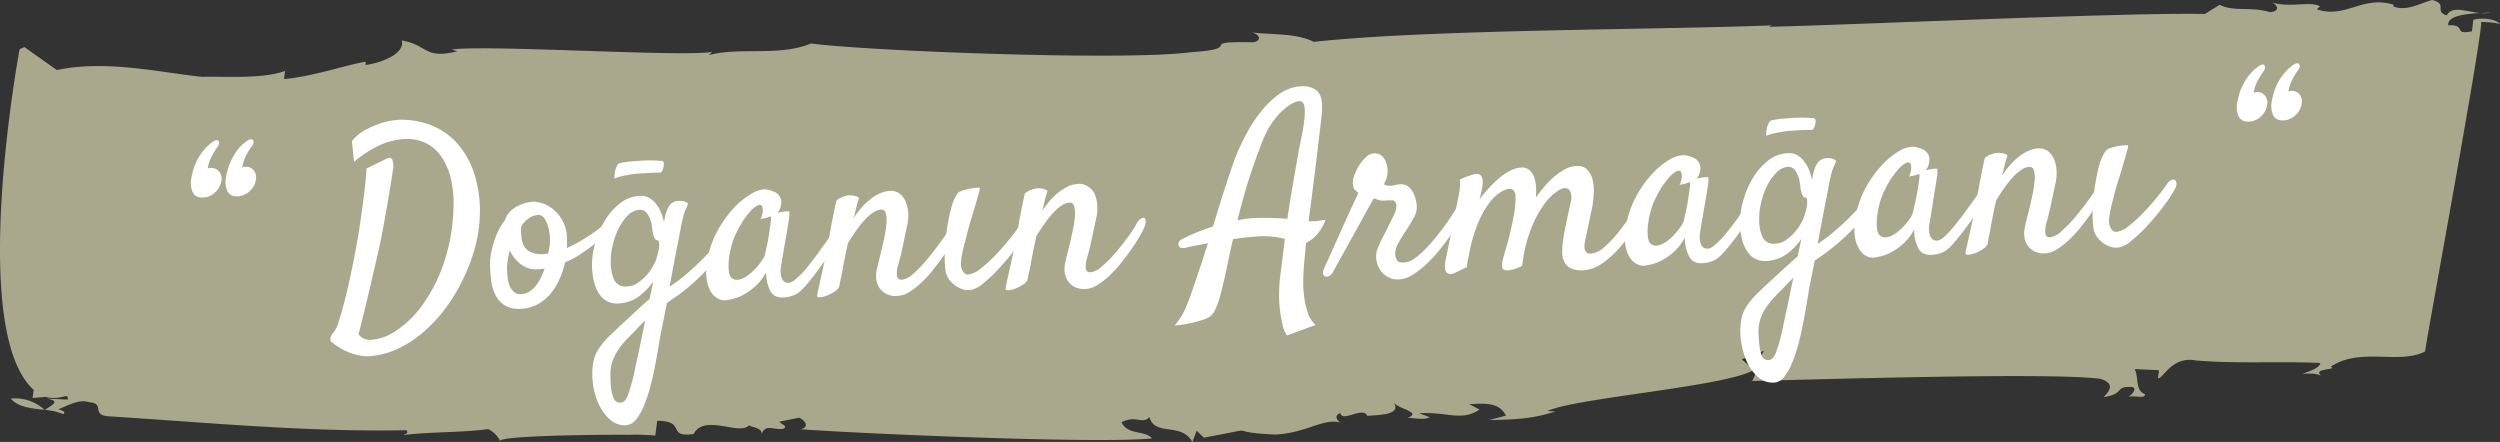 <svg xmlns="http://www.w3.org/2000/svg" viewBox="0 0 584.84 103.38"><rect x="0" y="0" width="584.84" height="103.38" fill="#333333" stroke="none"/><defs><style>.cls-1{fill:#aaa88c;}.cls-2{fill:#fff;}</style></defs><title>parallax-text</title><g id="Layer_2" data-name="Layer 2"><g id="Layer_1-2" data-name="Layer 1"><path class="cls-1" d="M2.52,93.25c1.81,2.08,4.92,2.28,7.87,2.62A10,10,0,0,0,2.52,93.25Z"/><path class="cls-1" d="M10.45,95.92l0,0-.1,0Z"/><path class="cls-1" d="M582.65,2.93l-2.43.13A7.55,7.55,0,0,0,582.65,2.93Z"/><path class="cls-1" d="M153.3,101.89l.45-3.44c7,0,2,3.94,8.51,3.09,2.53-4.87,10.75.5,13-2.08-.05.38,3.12.53,2.92,2.06,1-2.64,3.26-.61,5.26-1.29.72-.73-.53-.79-1.07-1.59l4.58-.93c1.79.85,2.23,2.41.29,2.69,12,.95,69.38,3.48,82.26,2.16-1.66-2-5.63-.65-7.14-3.78,3.41-1.76,5,.62,6.52-1.23,1.31,4.67,7.49,1.12,10.06,5.85l1-2.64,1.69,1.62c15-2.75,3.42-1.34,16.7-.72,7.69-.41,11.34-4.08,15.61-2.72-.64,0-2.33-1.65-.34-2.32.34,2.32,5.3-1.67,6.27.68,1.95-.29,8.27,0,6.13-3.17,1.07,1.58,6.71,2.23,3.35,3.61,1.9.09,3.74.56,5.11-.14L332,96.69c6.42-.46,9.92,2,14.1-.88l-2.37-1.26c3.84-.2,7-.44,8.56,2.7l-3.94,1c6.37-.08,10.21-.29,15.51-2l-1.89-.09c6.76-3.14,42.13-5.73,48.36-9.66l-2.87-2.44L412.78,82c-.63,0-2.59,7.92-3.12,7.12,11.48-.23,71.2-2.12,81.8-.47,4.28,1.35.77,3.87.72,4.26,5.21-.91,2.25-2.59,6.67-2.38,1.21.44-.25,1.91-.93,2.26,1.94-.29,3.74.56,3.89-.58-2.43-.88-1.4-3.91-2.43-5.87l5.69.26-.25,1.91c1.27.06,3.22-5.22,8.81-4.2,9.44.83,19.68.16,29.17.6-.15,1.14-2.14,1.82-4.14,2.49,1.27.06,3.21-.23,4.38.59-2.29-2,4-1.35,2.19-2.2,6.95-4.67,15.94-.41,22.08-3.57.54-4.2,13.14-72.11,13.14-77.1,1.91.09,3.8.18,4.38.59-.49-1.17-4.23-1.73-6.22-1.06l-.34,2.67c-4.58.94-1.07-1.59-5.54-1.41-.24-2.19,3.87-2.66,7.5-2.87-3.26-.25-6.51-1.85-7.84.55C569.32,2.7,572.73.94,569,0c-2.63.64-6.08,2.79-9.1,1.49l.05-.39C552.64-1.15,548.75,4.43,542,2.19l.72-.73c-2.37-1.27-7,.44-11.32-.91,1.22.44,2.28,2-.29,2.29-4.92-1.38-8.28,0-11.87-1.71l-3.45,2.14c-17.13-.42-84.77,2.63-102,3l.67-.34c-26.21,1.07-80,.9-107.11,3.86-4.19-2.11-10-1.61-14.34-2.2,2.43.88,1.6,2.38-.3,2.29-13.32-.24-.9,1.46-14.37,2.36-15.51,2-74.86-.27-88.63-2.07-7.39,3.11-16.63.76-23.87,2.72l.73-.73c-7.78,1.17-51.83-1.71-60.87-.6L107,12c-7.89,1.93-6.81-1.47-13-2.53.82,3.49-5.94,5.47-8.52,5.73l.1-.76C81.66,15,72.85,18,66.44,18.49l.25-1.91c-5.35,2.05-15.42,1.2-19.26,1.4-8.8-.79-22.37-4.12-34.13-1.59L5.69,11l-1.11.54S-7.66,77.2,7.88,91.2l-.25,1.9,3.07-.25c3.69.94,5.39-1.27,5.14.63l-5-.23c3.7.55,1.12,1.56-.3,2.64a13.91,13.91,0,0,1,4.28,1c.73-.73-.54-.79-1.11-1.2,2-.67,4.77-2.46,7.19-1.58,3.79.18.24,3.08,4.67,3.29,23.34,1.47,45.95,3.68,69.53,3.25.54.79-.1.76-.78,1.12,7.11-.82,13.42-.53,19.89-1.38a6.2,6.2,0,0,1,2.82,2.82c-.53-.79,8.4-1.22,17.54-1.4,4.57-.09,9.19-.12,12.71-.1A53.37,53.37,0,0,1,153.3,101.89Z"/><path class="cls-2" d="M49.71,39.3a2.37,2.37,0,0,1,1.55.82,2.61,2.61,0,0,1,.55,2.09,4.6,4.6,0,0,1-1.65,2.93A4,4,0,0,1,47,46.19a2.19,2.19,0,0,1-2-1.39,5.57,5.57,0,0,1-.28-2.92q.14-.83.45-2a12.72,12.72,0,0,1,.91-2.32,13.13,13.13,0,0,1,1.52-2.34,10.93,10.93,0,0,1,2.23-2.07,1.69,1.69,0,0,1,.89-.36.49.49,0,0,1,.45.28,1,1,0,0,1,.05.64,1.54,1.54,0,0,1-.41.75,20.6,20.6,0,0,0-1.27,2.1,8.71,8.71,0,0,0-.95,2.84A2.94,2.94,0,0,1,49.71,39.3Zm8-.29a2.34,2.34,0,0,1,1.64.82,2.68,2.68,0,0,1,.52,2.09,3.91,3.91,0,0,1-.52,1.63,5,5,0,0,1-1.09,1.3,4.74,4.74,0,0,1-1.49.85,3.77,3.77,0,0,1-1.66.21,2.19,2.19,0,0,1-2-1.39,5.58,5.58,0,0,1-.28-2.92q.15-.82.46-1.95a12.62,12.62,0,0,1,.91-2.32A13.14,13.14,0,0,1,55.61,35a11,11,0,0,1,2.24-2.07,1.69,1.69,0,0,1,.89-.36.56.56,0,0,1,.48.28.8.8,0,0,1,.05.64,2.12,2.12,0,0,1-.38.75,13.72,13.72,0,0,0-1.3,2.1,9.12,9.12,0,0,0-.92,2.84A2.4,2.4,0,0,1,57.66,39Z"/><path class="cls-2" d="M77.86,80.23a1.05,1.05,0,0,1-.58-.74,1.44,1.44,0,0,1,.17-.83,3.66,3.66,0,0,1,.67-1,6,6,0,0,0,1-2.12q.58-1.69,1.22-4.08t1.27-5.23q.63-2.83,1.17-5.55t.93-5q.38-2.3.57-3.65.23-1.65.51-3.59.23-1.7.5-4t.46-5l4.6-2.28q1-.5,1.41.15a4.53,4.53,0,0,1,.1,2.78q-.14,1.06-.52,3.44t-.89,5.24q-.51,2.86-1.07,5.84t-1.12,5.28l-1.16,5Q86,69.8,83.88,78.19A3.22,3.22,0,0,0,87,79.48,11.8,11.8,0,0,0,92.6,77.4a23.3,23.3,0,0,0,6.08-5.85,37.1,37.1,0,0,0,5-9.58,43.74,43.74,0,0,0,2.4-13.29,24.78,24.78,0,0,0-.68-7.17,15.1,15.1,0,0,0-2.33-5.12,9.34,9.34,0,0,0-3.62-3,10,10,0,0,0-4.63-.88q-5.91.22-12,5.36L82.32,33a10.69,10.69,0,0,1,3.38-2.73,24.15,24.15,0,0,1,3.6-1.51,17.72,17.72,0,0,1,4-.73,18.75,18.75,0,0,1,7.27,1.16,16,16,0,0,1,6.18,4.13,19.8,19.8,0,0,1,4.16,7.19,28.66,28.66,0,0,1,1.32,10.28,30.8,30.8,0,0,1-1.11,7.1,42.77,42.77,0,0,1-2.72,7.27A42.14,42.14,0,0,1,104.31,72,34.36,34.36,0,0,1,99,77.72a25.8,25.8,0,0,1-6.23,4,18.53,18.53,0,0,1-7,1.64A11.52,11.52,0,0,1,83.41,83a13.29,13.29,0,0,1-2.55-.9A14.85,14.85,0,0,1,77.86,80.23Z"/><path class="cls-2" d="M132.19,61.35a20.36,20.36,0,0,1-1.42,4.21A13.66,13.66,0,0,1,128.53,69a10.36,10.36,0,0,1-3,2.31,9,9,0,0,1-3.74.93,6.19,6.19,0,0,1-3.81-.88,6.3,6.3,0,0,1-2.14-2.47,10.22,10.22,0,0,1-.94-3.3q-.21-1.81-.27-3.38a12.91,12.91,0,0,1,.17-2.47,22.21,22.21,0,0,1,.63-2.78,19.16,19.16,0,0,1,1.09-2.85,13.78,13.78,0,0,1,1.63-2.64,4.81,4.81,0,0,1,1-1.79,6.39,6.39,0,0,1,1.65-1.32,9.09,9.09,0,0,1,2-.84,9.43,9.43,0,0,1,2.15-.34.89.89,0,0,1,.32,0l.33.11a5.83,5.83,0,0,1,1.92.52,8,8,0,0,1,2.28,1.5,8.79,8.79,0,0,1,2.84,6.45q0,.47,0,1.14c0,.45,0,.83-.08,1.14a29.07,29.07,0,0,0,2.76-1.39q1.43-.81,2.78-1.71t2.48-1.82a17.91,17.91,0,0,0,1.81-1.65,2.09,2.09,0,0,1,1-.62.53.53,0,0,1,.59.21,1.11,1.11,0,0,1,.09.82,3,3,0,0,1-.6,1.19A17.81,17.81,0,0,1,142,54.55q-1.16,1.1-2.75,2.39t-3.48,2.53A18.22,18.22,0,0,1,132.19,61.35Zm-13.57,1.91a18.28,18.28,0,0,0,.19,2.07,6.2,6.2,0,0,0,.53,1.79,3.54,3.54,0,0,0,1,1.25,2.27,2.27,0,0,0,1.54.44,3.85,3.85,0,0,0,1.91-.57,6.14,6.14,0,0,0,1.53-1.34A9.58,9.58,0,0,0,126.51,65a16.19,16.19,0,0,0,.88-2.17l-.79.12c-.25,0-.53,0-.85.06a5.87,5.87,0,0,1-3.88-1.17,8.7,8.7,0,0,1-2.61-3.27q-.3,1.24-.5,2.42A11.3,11.3,0,0,0,118.62,63.26ZM122,52.83a3.5,3.5,0,0,0-.13,1.12,17.31,17.31,0,0,0,.19,2,4.75,4.75,0,0,0,.65,1.82A3.64,3.64,0,0,0,124.23,59a6,6,0,0,0,2.86.45c.19,0,.39,0,.58-.05a5.58,5.58,0,0,0,.58-.11l.27-1.39a4.75,4.75,0,0,0,.11-1.09,11.2,11.2,0,0,0-.08-2.28,10,10,0,0,0-.52-2.12,5,5,0,0,0-.88-1.55,1.49,1.49,0,0,0-1.22-.57,4.09,4.09,0,0,0-2.11.69A7.12,7.12,0,0,0,122,52.83Z"/><path class="cls-2" d="M154.54,78.2l-.6,3.54q-.36,2.12-.83,4.48T152,90.92a32.55,32.55,0,0,1-1.45,4.21,12.61,12.61,0,0,1-1.82,3.08,3.11,3.11,0,0,1-2.29,1.25,5,5,0,0,1-3.35-1,9.66,9.66,0,0,1-2.42-2.78A14.14,14.14,0,0,1,139.16,92a17.2,17.2,0,0,1-.58-3.67,15.56,15.56,0,0,1,.27-3.9,8.85,8.85,0,0,1,1.32-3,20,20,0,0,1,2.67-3.09q1.7-1.64,4.36-4.08l2.49-2.32q1.19-1.1,2.27-2,.25-1.18.47-2.21c.15-.69.27-1.31.37-1.86a14.33,14.33,0,0,1-3.53,3.59A8.7,8.7,0,0,1,144.44,71a4.73,4.73,0,0,1-4.15-2.1q-1.63-2.19-1.8-6.58a18,18,0,0,1,.63-5A21.24,21.24,0,0,1,141.27,52a15.32,15.32,0,0,1,3.59-4.29,8,8,0,0,1,4.91-1.88,3.83,3.83,0,0,1,2.25.56,5.93,5.93,0,0,1,1.64,1.55,8.31,8.31,0,0,1,1.07,2,16.19,16.19,0,0,1,.6,2,4.4,4.4,0,0,0,.15-.74,3,3,0,0,1,.15-.68,6.58,6.58,0,0,1,1.21-2.77A3,3,0,0,1,159,47a2.93,2.93,0,0,1,1.38.24q.57.27.57.5c-.18.44-.32.77-.43,1s-.22.48-.32.74a7.44,7.44,0,0,0-.31,1q-.15.59-.41,1.71-.1.41-.37,1.92t-.69,3.57q-.42,2.07-.88,4.54l-.9,4.83a30.41,30.41,0,0,0,3.31-2.41q1.7-1.41,3.23-2.87T165.89,59a18.93,18.93,0,0,0,1.73-2.14,2.8,2.8,0,0,1,1-1,1.61,1.61,0,0,1,1-.24.62.62,0,0,1,.54.51,1.82,1.82,0,0,1-.33,1.21,25.62,25.62,0,0,1-3.12,4.3q-1.85,2.09-3.81,3.89a48.84,48.84,0,0,1-3.8,3.19Q157.28,70,156,70.89q-.49,2.65-.84,4.3T154.54,78.2Zm-9.48,16q1.17,0,1.84-1.79a39.46,39.46,0,0,0,1.37-4.76q.15-.71.42-2t.65-3q.38-1.71.77-3.69t.85-4l-.93.88a12.83,12.83,0,0,0-1,1.06l-2.4,2.46a18.65,18.65,0,0,0-2,2.48,11.15,11.15,0,0,0-1.39,2.77,9.5,9.5,0,0,0-.43,3.41A27.86,27.86,0,0,0,143,91.1a8.61,8.61,0,0,0,.48,1.91,2,2,0,0,0,.68.94A1.44,1.44,0,0,0,145.06,94.19ZM146.75,67a4.45,4.45,0,0,0,2.29-.73,10.64,10.64,0,0,0,1.9-1.56,10.53,10.53,0,0,0,1.4-1.78q.55-.9.83-1.44t.5-1.42a12.77,12.77,0,0,0,.43-1.71,5.78,5.78,0,0,0,.09-1.47c0-.43-.19-.66-.46-.69a.76.76,0,0,1-.57-.45,4,4,0,0,1-.36-.92,6.17,6.17,0,0,1-.18-1c0-.35-.07-.66-.12-.93a6.67,6.67,0,0,0-1.1-2.94,2,2,0,0,0-1.61-.88A4.14,4.14,0,0,0,147,50.26a11.35,11.35,0,0,0-2.23,3.1,17.6,17.6,0,0,0-1.46,4.09,16.24,16.24,0,0,0-.43,4.2,9.36,9.36,0,0,0,.85,3.92A2.9,2.9,0,0,0,146.75,67Z"/><path class="cls-2" d="M195.89,56.65q-.78,1.2-2,3t-2.53,3.55q-1.31,1.78-2.57,3.26a13.28,13.28,0,0,1-2.12,2.1,6.09,6.09,0,0,1-1.32.63,7.14,7.14,0,0,1-1.54.35,5.35,5.35,0,0,1-1.49,0,3.49,3.49,0,0,1-1.25-.45,3.08,3.08,0,0,1-.92-1.14,10.07,10.07,0,0,1-.62-1.67,9.54,9.54,0,0,1-.3-2.62,12.19,12.19,0,0,1-3,3.71,13.84,13.84,0,0,1-3.15,2,12.64,12.64,0,0,1-3.48.89,3.48,3.48,0,0,1-1.77-.49,4.35,4.35,0,0,1-1.64-1.7,8.17,8.17,0,0,1-.93-3.07,14.06,14.06,0,0,1,.3-4.55,21.67,21.67,0,0,1,2.36-6.59,26,26,0,0,1,3.7-5.14,17.29,17.29,0,0,1,4-3.28A6.56,6.56,0,0,1,179,44.28a7.17,7.17,0,0,1,2.61.84,2.8,2.8,0,0,1,1.14,1.69,4.2,4.2,0,0,1-.85,3,13.1,13.1,0,0,1,1.37-.29c.37-.05.65-.08.85-.09a1.22,1.22,0,0,1,.47,0,1.35,1.35,0,0,1,.08.49,9.46,9.46,0,0,1-.12,1.38q-.14,1-.43,2.71t-.77,4.42c-.06.35-.12.68-.17,1l-.14.88-.17,1-.24,1.47a7.16,7.16,0,0,0,0,1.14,4.22,4.22,0,0,0,.25,1.13,1.84,1.84,0,0,0,.59.83,1.63,1.63,0,0,0,1.09.28,2.78,2.78,0,0,0,1.49-.79A17.06,17.06,0,0,0,188,63.53q1-1.18,2.1-2.6t2-2.74l1.7-2.35q.75-1,1.09-1.5a1.72,1.72,0,0,1,.91-.65.63.63,0,0,1,.71.24,1.4,1.4,0,0,1,.13,1A4.38,4.38,0,0,1,195.89,56.65Zm-17,3.21q.25-1.18.6-2.77T180,54q.24-1.47.35-2.44c.07-.65,0-.95-.12-.9a5.28,5.28,0,0,0-.64.2,3.09,3.09,0,0,1-.75.2,7.85,7.85,0,0,0-.93.21,5.41,5.41,0,0,0,.5-1.57,3.38,3.38,0,0,0,0-1,1.41,1.41,0,0,0-.26-.63q-.66-.5-2.22.93a19.9,19.9,0,0,0-3.53,5.2,15.6,15.6,0,0,0-1.28,3.3,20.6,20.6,0,0,0-.61,3.27,11.41,11.41,0,0,0,0,2.66,2.59,2.59,0,0,0,.52,1.47,1.91,1.91,0,0,0,1.48.56,3.94,3.94,0,0,0,1.65-.53,9.68,9.68,0,0,0,1.65-1.2,13.67,13.67,0,0,0,1.47-1.52,14.15,14.15,0,0,0,1.06-1.44A3.16,3.16,0,0,0,178.86,59.86Z"/><path class="cls-2" d="M209.82,69.24a5,5,0,0,1-2.33-.41,4.27,4.27,0,0,1-1.6-1.26,4.43,4.43,0,0,1-.83-1.87,5.87,5.87,0,0,1,0-2.31q.15-.82.5-2.21t.74-3q.38-1.62.7-3.25a21,21,0,0,0,.39-2.94,6.23,6.23,0,0,0-.2-2.16,1,1,0,0,0-1-.81,3.67,3.67,0,0,0-1.91.69,10.68,10.68,0,0,0-2,1.74,24.07,24.07,0,0,0-2,2.5q-1,1.41-1.91,2.91-.45,2-.75,3.51t-.51,2.71q-.22,1.21-.42,2.12t-.34,1.74a2.26,2.26,0,0,1-1,1.18,9.2,9.2,0,0,1-1.84,1,5.31,5.31,0,0,1-1.71.42c-.49,0-.7-.15-.63-.5s.14-.77.32-1.59l.65-2.92q.38-1.68.77-3.57t.74-3.6q.24-1.35.53-3,.24-1.41.61-3.3t.87-4.13a3.73,3.73,0,0,1,.83-.59,5,5,0,0,1,.89-.35,4.15,4.15,0,0,1,1-.27,7.74,7.74,0,0,1,.94,0,4.9,4.9,0,0,1,.86.17,2.39,2.39,0,0,1,.8.41c-.11.28-.23.66-.37,1.15s-.28,1-.41,1.57-.3,1.28-.51,2a26.56,26.56,0,0,1,1.65-2.2,15.31,15.31,0,0,1,2-2,11.3,11.3,0,0,1,2.37-1.52,6.56,6.56,0,0,1,2.61-.65,3.28,3.28,0,0,1,2,.57,4.29,4.29,0,0,1,1.44,1.73,7.86,7.86,0,0,1,.69,2.7,10.58,10.58,0,0,1-.31,3.46l-.55,2.6q-.25,1.24-.62,2.92t-.95,3.69a6.34,6.34,0,0,0-.18,2.23q.12.93,1.18.89a4.74,4.74,0,0,0,2.61-1.39,27.8,27.8,0,0,0,3.13-3.22q1.57-1.87,3-3.83T222,53.75a3,3,0,0,1,1-1,.72.72,0,0,1,.73-.09c.18.11.28.37.29.78a3.68,3.68,0,0,1-.41,1.57q-.38.84-1.18,2.21t-1.91,2.94q-1.11,1.56-2.4,3.16a27.49,27.49,0,0,1-2.7,2.91,17.2,17.2,0,0,1-2.82,2.15A5.66,5.66,0,0,1,209.82,69.24Z"/><path class="cls-2" d="M224,45.24a2.23,2.23,0,0,1,1.09-.62,15.71,15.71,0,0,1,1.68-.45,13.27,13.27,0,0,1,1.6-.23,3,3,0,0,1,.85,0,4.51,4.51,0,0,1-.25,1.24q-.31,1.18-.78,2.78t-1,3.29q-.52,1.69-.78,2.75t-.61,2.39q-.36,1.33-.64,2.6a16.43,16.43,0,0,0-.35,2.38,3.13,3.13,0,0,0,.24,1.69,2.3,2.3,0,0,0,.68.94,1.24,1.24,0,0,0,.77.23,5.52,5.52,0,0,0,2.91-1.4,33,33,0,0,0,3.51-3.2q1.78-1.85,3.29-3.75a37.13,37.13,0,0,0,2.23-3,2.26,2.26,0,0,1,.94-.8.85.85,0,0,1,.82,0,1,1,0,0,1,.38.75,2.27,2.27,0,0,1-.33,1.24,31.1,31.1,0,0,1-2.6,4,57.86,57.86,0,0,1-3.7,4.47,35.54,35.54,0,0,1-3.87,3.69A6.47,6.47,0,0,1,227,67.85a4.58,4.58,0,0,1-2-.25,6.18,6.18,0,0,1-1.79-1,6,6,0,0,1-1.37-1.53,4.23,4.23,0,0,1-.66-1.88,22.56,22.56,0,0,1-.15-4,49.68,49.68,0,0,1,.45-5.23,42.68,42.68,0,0,1,1-5.1A10.87,10.87,0,0,1,224,45.24Z"/><path class="cls-2" d="M253.9,67.61a5,5,0,0,1-2.33-.41,4.27,4.27,0,0,1-1.6-1.26,4.44,4.44,0,0,1-.83-1.87,5.87,5.87,0,0,1,0-2.31q.15-.83.5-2.21t.74-3q.38-1.62.7-3.25a21.15,21.15,0,0,0,.39-2.94,6.22,6.22,0,0,0-.2-2.16,1,1,0,0,0-1-.81,3.68,3.68,0,0,0-1.91.69,10.7,10.7,0,0,0-2,1.74,24.07,24.07,0,0,0-2,2.5q-1,1.41-1.91,2.91-.45,2-.75,3.51t-.51,2.71q-.22,1.21-.42,2.12t-.35,1.74a2.27,2.27,0,0,1-1,1.18,9.37,9.37,0,0,1-1.84,1,5.29,5.29,0,0,1-1.71.41c-.49,0-.7-.15-.63-.5s.14-.77.32-1.59l.65-2.92c.25-1.12.51-2.31.78-3.57s.51-2.46.74-3.6q.24-1.35.53-3,.24-1.41.61-3.3t.87-4.13a3.8,3.8,0,0,1,.83-.59,5.08,5.08,0,0,1,.89-.36,4.25,4.25,0,0,1,1-.27,7.71,7.71,0,0,1,.94,0,5.19,5.19,0,0,1,.86.17,2.44,2.44,0,0,1,.81.41c-.11.28-.23.66-.37,1.16s-.28,1-.41,1.57-.3,1.28-.51,2a26.57,26.57,0,0,1,1.64-2.2,15.37,15.37,0,0,1,2-2,11.36,11.36,0,0,1,2.37-1.52,6.57,6.57,0,0,1,2.61-.65,3.28,3.28,0,0,1,2,.57A4.27,4.27,0,0,1,256,45.2a7.88,7.88,0,0,1,.68,2.7,10.6,10.6,0,0,1-.31,3.47L255.8,54q-.25,1.24-.62,2.92t-.95,3.69A6.36,6.36,0,0,0,254,62.8q.12.93,1.17.89a4.74,4.74,0,0,0,2.61-1.38A27.84,27.84,0,0,0,261,59.09q1.57-1.87,3-3.83T266,52.11a3,3,0,0,1,1-1,.72.72,0,0,1,.73-.09q.27.17.29.78a3.68,3.68,0,0,1-.41,1.57q-.38.83-1.18,2.21t-1.91,2.94q-1.11,1.57-2.4,3.16a27.46,27.46,0,0,1-2.7,2.91,17.22,17.22,0,0,1-2.82,2.15A5.66,5.66,0,0,1,253.9,67.61Z"/><path class="cls-2" d="M304.6,20.18a4.94,4.94,0,0,1,3.4,1q1.36,1.09,1.29,4.08,0,1-.33,3.73t-.76,6.44q-.45,3.71-1,8t-1.07,8.32l1.23,0q.58,0,1.28-.11t1.46-.23a12.11,12.11,0,0,1-.59,1.34,10.16,10.16,0,0,1-.66,1.11,10.33,10.33,0,0,1-.78,1A6.17,6.17,0,0,1,306.86,56a8.26,8.26,0,0,1-1.32.84q-.3,2.88-.48,5.14t-.18,3.72a23.9,23.9,0,0,0,.27,4.15,18.58,18.58,0,0,0,.83,3.42,6,6,0,0,0,1.8,2.74l-6.7,2.47A6.81,6.81,0,0,1,300,75.82a27.86,27.86,0,0,1-.56-3.29,26.64,26.64,0,0,1-.21-4q0-2.05.44-5.37t.9-7.27a21.58,21.58,0,0,0-2.57-.49,18.37,18.37,0,0,0-3.08-.12q-1.52.06-3.18.24t-3.29.41q-.61,2.6-1.2,5.49-.65,3.13-1.18,5.34t-1,3.7a13.4,13.4,0,0,1-1,2.38,4.07,4.07,0,0,1-1.15,1.33,9.88,9.88,0,0,1-1.73.71q-1,.33-2.49.68a35.37,35.37,0,0,1-3.9.61q.84-1.09,1.45-2A15.11,15.11,0,0,0,277.37,72q.6-1.31,1.31-3.36t1.82-5.37q.48-1.36,1-3t1.08-3.35q-2.09.37-3.55.66a13.08,13.08,0,0,0-1.74.42,2.43,2.43,0,0,1-.76,0,.83.83,0,0,1-.85-.73,1.29,1.29,0,0,1,.51-1.13,12.34,12.34,0,0,1,1.46-.76q.46-.25,2.1-.93t4-1.47q.79-2.49,1.54-4.95t1.49-4.71q.74-2.25,1.42-4.24t1.28-3.41a51.2,51.2,0,0,1,2.37-4.86,32.3,32.3,0,0,1,3.39-5,20.4,20.4,0,0,1,4.3-4A9.48,9.48,0,0,1,304.6,20.18Zm-.19,12.18q.54-2.65.72-4.36a14.56,14.56,0,0,0,.08-2.67,2.38,2.38,0,0,0-.43-1.33,1,1,0,0,0-.8-.35,4.24,4.24,0,0,0-1.85.65,12.27,12.27,0,0,0-2.28,1.75,17.43,17.43,0,0,0-2.33,2.78,20,20,0,0,0-2,3.73q-1.23,3.09-2.77,7.57t-3.26,11.39q1.16-.22,2.3-.38A22.24,22.24,0,0,1,294,51q2-.07,3.81,0t3.34.2q.42-2.83.88-5.56t.89-5.22l.8-4.54Q304.11,33.78,304.41,32.36Z"/><path class="cls-2" d="M311.78,63.7a2,2,0,0,1-.87.88,1.16,1.16,0,0,1-.87.09.82.82,0,0,1-.52-.6,1.75,1.75,0,0,1,.19-1.18l.73-1.61q.57-1.25,1.35-3l1.7-3.81,1.76-3.9q.84-1.84,1.54-3.31l1-2.12c-.44-.37-.75-.65-.91-.82a2.33,2.33,0,0,1-.39-1.13,4.11,4.11,0,0,1,.28-2,12,12,0,0,1,1.14-2.41,9.73,9.73,0,0,1,1.62-2,2.8,2.8,0,0,1,1.78-.89,2.53,2.53,0,0,1,2.35,1,5,5,0,0,1,.87,2.13,5.69,5.69,0,0,1,0,1.93,5.6,5.6,0,0,1-.8,2.14,4.08,4.08,0,0,0,.48.25,2.21,2.21,0,0,0,.94.11,5.11,5.11,0,0,0,1.31-.17,4.47,4.47,0,0,1,1.2-.16,2.61,2.61,0,0,1,1.65.44,4,4,0,0,1,1.1,1.19,6.27,6.27,0,0,1,.67,1.55,10.41,10.41,0,0,1,.32,1.54,4.8,4.8,0,0,1-.65,3.07q-.88,1.61-2.15,3.53A30.66,30.66,0,0,0,327,57.11a4.53,4.53,0,0,0-.6,2.66A3.2,3.2,0,0,0,326.9,61c.21.31.76.44,1.65.41a4.29,4.29,0,0,0,2.17-.81,16.51,16.51,0,0,0,2.39-2A33.6,33.6,0,0,0,335.49,56q1.18-1.42,2.18-2.77t1.7-2.43c.46-.72.8-1.24,1-1.56a1.52,1.52,0,0,1,.74-.67,1,1,0,0,1,.82,0,.89.89,0,0,1,.46.69,2.24,2.24,0,0,1-.39,1.42q-.33.6-1.13,1.91T339,55.5q-1.14,1.62-2.54,3.34a30,30,0,0,1-3,3.15,19,19,0,0,1-3.13,2.37,6.43,6.43,0,0,1-3,1,4.9,4.9,0,0,1-2.54-.49,5.22,5.22,0,0,1-1.66-1.37,5.52,5.52,0,0,1-.95-1.84,6,6,0,0,1-.27-1.89,5,5,0,0,1,.32-1.5q.29-.8.7-1.66t.87-1.73q.47-.86.84-1.7.93-1.73,1.5-3a4.67,4.67,0,0,0,.54-2,1.87,1.87,0,0,0-.27-.93.81.81,0,0,0-.78-.38,2.87,2.87,0,0,0-.5,0l-.29,0-.41,0a7.8,7.8,0,0,1-.79.06,3.15,3.15,0,0,1-1.29-.19,6.28,6.28,0,0,0-1-.31q-.22.42-1,1.79t-1.78,3.23l-2.14,3.88q-1.12,2-2.11,3.8l-1.67,3Q311.94,63.47,311.78,63.7Z"/><path class="cls-2" d="M365.47,59.31a17.17,17.17,0,0,1,.16-2.82q.2-1.59.55-3.27t.7-3.28q.35-1.59.6-2.83a3.56,3.56,0,0,0-.15-2.34A1.44,1.44,0,0,0,365.9,44a4.94,4.94,0,0,0-1.81.89,11.91,11.91,0,0,0-2.88,2.95,25.92,25.92,0,0,0-3,5.55,35.4,35.4,0,0,0-2.11,8.77,7.26,7.26,0,0,1-2.08.84q-.52.14-.93.21c-.78.07-1.29,0-1.53-.32s-.23-1,0-2.14q.2-.83.75-2.66t1.05-4q.51-2.16.87-4.31a18.84,18.84,0,0,0,.3-3.73,2.28,2.28,0,0,0-.44-1.51,1.41,1.41,0,0,0-1.1-.37,4.92,4.92,0,0,0-1.73.65,9.45,9.45,0,0,0-2.66,2.38A21.21,21.21,0,0,0,345.85,52a34.6,34.6,0,0,0-2.25,7.9v-.12l-.2.95a5.53,5.53,0,0,0-.14.88,6.13,6.13,0,0,1-.14.88l-2.88,1.39a3.06,3.06,0,0,1-.72.2,1.32,1.32,0,0,1-.82-.12,1.27,1.27,0,0,1-.59-.83,4.28,4.28,0,0,1,0-1.93l3.12-15.4c.1-.51.18-1,.24-1.47a9.79,9.79,0,0,0,.1-1.26,3.26,3.26,0,0,0-.12-1,13.8,13.8,0,0,1,1.73-.77l1.21-.4a3.59,3.59,0,0,1,1-.21q1.87-.07,1.35,3.17-.2.94-.6,2.77a30.54,30.54,0,0,1,2.27-2.75,26.48,26.48,0,0,1,2.46-2.34,12.66,12.66,0,0,1,2.54-1.67,6.38,6.38,0,0,1,2.58-.68,2.44,2.44,0,0,1,1.69.52,3.91,3.91,0,0,1,1.11,1.51,7.12,7.12,0,0,1,.52,2.26,16.18,16.18,0,0,1,0,2.72q.89-1.26,2-2.56a19.85,19.85,0,0,1,2.31-2.34,13.85,13.85,0,0,1,2.54-1.73,6.22,6.22,0,0,1,2.67-.74,3.11,3.11,0,0,1,2.46.84,5.16,5.16,0,0,1,1.26,2.35,10.46,10.46,0,0,1,.29,3.15,24.73,24.73,0,0,1-.37,3.29l-1.69,8q-.54,2.95,1.34,2.88a5.35,5.35,0,0,0,3.16-1.52,26,26,0,0,0,3.3-3.46q1.6-2,3-4.09t2.33-3.37a1.24,1.24,0,0,1,.71-.49.81.81,0,0,1,.65.12.88.88,0,0,1,.32.66,2.4,2.4,0,0,1-.28,1.18q-1.09,2.09-2.7,4.64A39.09,39.09,0,0,1,379,57.81a22.47,22.47,0,0,1-4.16,3.79,8.68,8.68,0,0,1-4.68,1.64,7.42,7.42,0,0,1-1.61-.12,4.1,4.1,0,0,1-1.49-.59A3.4,3.4,0,0,1,366,61.31,4.36,4.36,0,0,1,365.47,59.31Z"/><path class="cls-2" d="M410.86,48.67q-.78,1.2-2,3t-2.53,3.55Q405,57,403.76,58.45a13.33,13.33,0,0,1-2.12,2.1,6.15,6.15,0,0,1-1.32.63,7,7,0,0,1-1.54.35,5.39,5.39,0,0,1-1.5,0A3.47,3.47,0,0,1,396,61a3.1,3.1,0,0,1-.92-1.14,10.17,10.17,0,0,1-.62-1.67,9.58,9.58,0,0,1-.3-2.62,12.23,12.23,0,0,1-3,3.71,13.82,13.82,0,0,1-3.15,2,12.59,12.59,0,0,1-3.48.89,3.47,3.47,0,0,1-1.77-.49,4.35,4.35,0,0,1-1.64-1.7,8.13,8.13,0,0,1-.93-3.07,14,14,0,0,1,.3-4.55,21.65,21.65,0,0,1,2.36-6.59,26,26,0,0,1,3.7-5.14,17.31,17.31,0,0,1,4-3.28A6.57,6.57,0,0,1,394,36.3a7.17,7.17,0,0,1,2.61.84,2.81,2.81,0,0,1,1.15,1.68,4.2,4.2,0,0,1-.85,3,13.69,13.69,0,0,1,1.37-.29c.37-.05.65-.08.85-.09a1.24,1.24,0,0,1,.47,0,1.36,1.36,0,0,1,.08.49,9.32,9.32,0,0,1-.12,1.38c-.09.67-.23,1.57-.43,2.71s-.45,2.61-.77,4.42c-.07.35-.12.68-.17,1l-.14.88-.17,1-.24,1.47a7.12,7.12,0,0,0,0,1.14,4.19,4.19,0,0,0,.25,1.13,1.85,1.85,0,0,0,.59.83,1.63,1.63,0,0,0,1.09.28,2.77,2.77,0,0,0,1.49-.79A17.19,17.19,0,0,0,403,55.55q1-1.18,2.1-2.6t2-2.74l1.7-2.35q.75-1,1.08-1.5a1.73,1.73,0,0,1,.91-.65.63.63,0,0,1,.71.24,1.41,1.41,0,0,1,.13,1A4.4,4.4,0,0,1,410.86,48.67Zm-17,3.21q.25-1.18.6-2.77T395,46q.24-1.47.35-2.44c.07-.65,0-.95-.12-.9a5.31,5.31,0,0,0-.64.2,3.24,3.24,0,0,1-.75.2,8,8,0,0,0-.93.21,5.44,5.44,0,0,0,.5-1.57,3.3,3.3,0,0,0,0-1,1.41,1.41,0,0,0-.26-.63q-.66-.5-2.22.93a19.88,19.88,0,0,0-3.53,5.2,15.51,15.51,0,0,0-1.28,3.3,20.5,20.5,0,0,0-.61,3.27,11.44,11.44,0,0,0,0,2.66,2.59,2.59,0,0,0,.52,1.47,1.91,1.91,0,0,0,1.49.56,3.93,3.93,0,0,0,1.65-.53,9.85,9.85,0,0,0,1.65-1.2,13.74,13.74,0,0,0,1.46-1.52,14.28,14.28,0,0,0,1.06-1.44A3.09,3.09,0,0,0,393.83,51.88Z"/><path class="cls-2" d="M423.12,68.24l-.6,3.54q-.36,2.12-.83,4.48t-1.12,4.7a32.56,32.56,0,0,1-1.45,4.21,12.6,12.6,0,0,1-1.82,3.08A3.11,3.11,0,0,1,415,89.5a5,5,0,0,1-3.35-1,9.64,9.64,0,0,1-2.42-2.78A14.12,14.12,0,0,1,407.74,82a17.15,17.15,0,0,1-.58-3.67,15.5,15.5,0,0,1,.26-3.9,8.81,8.81,0,0,1,1.32-3,19.74,19.74,0,0,1,2.67-3.08q1.69-1.65,4.36-4.08L418.26,62q1.19-1.1,2.27-2c.17-.79.32-1.52.47-2.21s.27-1.31.37-1.86a14.27,14.27,0,0,1-3.53,3.59A8.69,8.69,0,0,1,413,61.06a4.73,4.73,0,0,1-4.15-2.1q-1.63-2.19-1.8-6.58a18,18,0,0,1,.63-5A21.21,21.21,0,0,1,409.85,42a15.25,15.25,0,0,1,3.59-4.29,8,8,0,0,1,4.91-1.88,3.83,3.83,0,0,1,2.25.56A5.93,5.93,0,0,1,422.23,38a8.25,8.25,0,0,1,1.07,2,16,16,0,0,1,.6,2,4.48,4.48,0,0,0,.15-.74,3,3,0,0,1,.15-.68,6.59,6.59,0,0,1,1.21-2.77,3,3,0,0,1,2.17-.81,2.92,2.92,0,0,1,1.38.24c.38.18.57.35.57.5q-.27.65-.43,1t-.32.74a7.4,7.4,0,0,0-.31,1q-.15.59-.41,1.71-.1.42-.37,1.92T427,47.66q-.42,2.07-.88,4.54t-.9,4.83a30.27,30.27,0,0,0,3.31-2.41q1.7-1.41,3.23-2.87T434.47,49a18.84,18.84,0,0,0,1.73-2.14,2.81,2.81,0,0,1,1-1,1.61,1.61,0,0,1,1-.24.62.62,0,0,1,.54.51,1.83,1.83,0,0,1-.33,1.21,25.65,25.65,0,0,1-3.12,4.3,54.3,54.3,0,0,1-3.81,3.89,49.24,49.24,0,0,1-3.8,3.19q-1.85,1.39-3.17,2.25-.49,2.65-.84,4.31T423.12,68.24Zm-9.48,16q1.17,0,1.84-1.8a39.34,39.34,0,0,0,1.37-4.76l.42-2q.27-1.33.65-3t.77-3.69q.39-2,.85-4l-.93.88a12.35,12.35,0,0,0-1,1.06l-2.4,2.46a18.67,18.67,0,0,0-2,2.48,11.13,11.13,0,0,0-1.39,2.77,9.47,9.47,0,0,0-.43,3.41,27.75,27.75,0,0,0,.26,3.15,8.64,8.64,0,0,0,.48,1.91,2,2,0,0,0,.68.94A1.45,1.45,0,0,0,413.64,84.22ZM415.32,57a4.43,4.43,0,0,0,2.29-.73,10.92,10.92,0,0,0,3.3-3.34c.37-.6.64-1.08.82-1.44s.31-.83.5-1.42a12.66,12.66,0,0,0,.43-1.71,5.85,5.85,0,0,0,.09-1.47c0-.43-.19-.66-.46-.69a.76.76,0,0,1-.57-.45,4,4,0,0,1-.36-.92,6.28,6.28,0,0,1-.18-1c0-.35-.07-.66-.12-.93A6.66,6.66,0,0,0,420,39.9a2,2,0,0,0-1.61-.88,4.13,4.13,0,0,0-2.73,1.27,11.31,11.31,0,0,0-2.23,3.1,17.6,17.6,0,0,0-1.46,4.09,16.24,16.24,0,0,0-.43,4.2,9.37,9.37,0,0,0,.85,3.92A2.9,2.9,0,0,0,415.32,57Z"/><path class="cls-2" d="M464.47,46.68q-.78,1.2-2,3t-2.53,3.55q-1.31,1.78-2.57,3.26a13.27,13.27,0,0,1-2.12,2.1,6.12,6.12,0,0,1-1.32.63,7.11,7.11,0,0,1-1.54.35,5.32,5.32,0,0,1-1.5,0,3.44,3.44,0,0,1-1.25-.45,3.07,3.07,0,0,1-.92-1.14,10.21,10.21,0,0,1-.62-1.68,9.6,9.6,0,0,1-.3-2.62,12.2,12.2,0,0,1-3,3.71,13.82,13.82,0,0,1-3.15,2,12.67,12.67,0,0,1-3.48.89,3.49,3.49,0,0,1-1.77-.49A4.35,4.35,0,0,1,434.8,58a8.14,8.14,0,0,1-.93-3.07,14,14,0,0,1,.3-4.55,21.71,21.71,0,0,1,2.36-6.59,26.06,26.06,0,0,1,3.7-5.14,17.3,17.3,0,0,1,4-3.28,6.57,6.57,0,0,1,3.36-1.06,7.13,7.13,0,0,1,2.61.84,2.79,2.79,0,0,1,1.14,1.69,4.19,4.19,0,0,1-.85,3,13.35,13.35,0,0,1,1.36-.29c.37-.05.65-.08.85-.09a1.25,1.25,0,0,1,.47,0,1.33,1.33,0,0,1,.08.49,9.47,9.47,0,0,1-.12,1.38q-.14,1-.43,2.71T452,48.55c-.07.35-.12.68-.17,1l-.14.88-.17,1-.24,1.47a7.24,7.24,0,0,0,0,1.14,4.29,4.29,0,0,0,.25,1.13,1.85,1.85,0,0,0,.59.83,1.64,1.64,0,0,0,1.09.28,2.77,2.77,0,0,0,1.49-.79,17,17,0,0,0,1.92-1.95q1-1.18,2.1-2.6t2-2.74l1.7-2.35c.5-.68.86-1.18,1.09-1.5a1.72,1.72,0,0,1,.91-.65.63.63,0,0,1,.71.24,1.4,1.4,0,0,1,.13,1A4.39,4.39,0,0,1,464.47,46.68Zm-17,3.21q.25-1.18.6-2.77t.59-3.06q.24-1.47.35-2.44t-.12-.9a5.45,5.45,0,0,0-.64.2,3.06,3.06,0,0,1-.75.2,8.08,8.08,0,0,0-.93.21,5.39,5.39,0,0,0,.5-1.57,3.41,3.41,0,0,0,0-1,1.43,1.43,0,0,0-.26-.64q-.66-.5-2.22.93A19.78,19.78,0,0,0,441,44.27a15.44,15.44,0,0,0-1.28,3.3,20.56,20.56,0,0,0-.61,3.27,11.45,11.45,0,0,0,0,2.66,2.59,2.59,0,0,0,.52,1.47,1.91,1.91,0,0,0,1.48.56A3.93,3.93,0,0,0,442.8,55a9.75,9.75,0,0,0,1.65-1.2,13.64,13.64,0,0,0,1.46-1.52A14.19,14.19,0,0,0,447,50.84,3.18,3.18,0,0,0,447.44,49.89Z"/><path class="cls-2" d="M478.4,59.28a5,5,0,0,1-2.33-.41,4.26,4.26,0,0,1-1.6-1.26,4.43,4.43,0,0,1-.83-1.87,5.86,5.86,0,0,1,0-2.31q.15-.82.5-2.22t.74-3q.38-1.62.7-3.25A21,21,0,0,0,476,42a6.24,6.24,0,0,0-.2-2.16,1,1,0,0,0-1-.81,3.66,3.66,0,0,0-1.91.68,10.68,10.68,0,0,0-2,1.74,23.88,23.88,0,0,0-2,2.5q-1,1.41-1.91,2.91-.45,2-.75,3.51t-.51,2.71q-.22,1.21-.42,2.12T465,57a2.27,2.27,0,0,1-1,1.18,9.2,9.2,0,0,1-1.84,1,5.26,5.26,0,0,1-1.71.41q-.73,0-.63-.5,0-.35.32-1.59l.65-2.92q.38-1.68.77-3.57t.74-3.6q.24-1.35.53-3,.24-1.41.61-3.3t.87-4.13a3.76,3.76,0,0,1,.83-.59,5,5,0,0,1,.89-.35,4.14,4.14,0,0,1,1-.27,7.75,7.75,0,0,1,.94,0,5.13,5.13,0,0,1,.86.17,2.43,2.43,0,0,1,.8.41c-.11.28-.23.66-.37,1.16s-.28,1-.41,1.57-.3,1.28-.51,2a26.21,26.21,0,0,1,1.65-2.2,15.23,15.23,0,0,1,2-2,11.26,11.26,0,0,1,2.37-1.52,6.58,6.58,0,0,1,2.61-.65,3.29,3.29,0,0,1,2,.57,4.28,4.28,0,0,1,1.44,1.73,7.87,7.87,0,0,1,.68,2.7,10.63,10.63,0,0,1-.31,3.46l-.55,2.6q-.25,1.24-.62,2.92t-.95,3.69a6.33,6.33,0,0,0-.18,2.23q.12.93,1.17.89A4.74,4.74,0,0,0,482.33,54a27.82,27.82,0,0,0,3.13-3.22q1.57-1.87,3-3.83t2.11-3.15a3,3,0,0,1,1-1,.72.72,0,0,1,.73-.09q.27.17.29.78A3.68,3.68,0,0,1,492.1,45q-.38.84-1.18,2.21T489,50.16q-1.11,1.57-2.4,3.16a27.57,27.57,0,0,1-2.7,2.91,17.22,17.22,0,0,1-2.82,2.15A5.65,5.65,0,0,1,478.4,59.28Z"/><path class="cls-2" d="M492.62,35.27a2.24,2.24,0,0,1,1.09-.63,15.7,15.7,0,0,1,1.68-.44A13.25,13.25,0,0,1,497,34a2.9,2.9,0,0,1,.85,0,4.42,4.42,0,0,1-.25,1.24q-.31,1.18-.77,2.78t-1,3.29Q495.3,43,495,44t-.61,2.39q-.36,1.33-.64,2.6a16.5,16.5,0,0,0-.35,2.39,3.14,3.14,0,0,0,.24,1.69,2.29,2.29,0,0,0,.68.94,1.24,1.24,0,0,0,.77.23A5.52,5.52,0,0,0,498,52.87a33.29,33.29,0,0,0,3.51-3.21q1.78-1.85,3.29-3.75a37.41,37.41,0,0,0,2.23-3,2.24,2.24,0,0,1,.94-.79.84.84,0,0,1,.82,0,1,1,0,0,1,.38.75,2.29,2.29,0,0,1-.33,1.24,31,31,0,0,1-2.6,4,57.77,57.77,0,0,1-3.7,4.47,35.32,35.32,0,0,1-3.87,3.69,6.46,6.46,0,0,1-3.13,1.64,4.55,4.55,0,0,1-2-.25,6.14,6.14,0,0,1-1.79-1,6,6,0,0,1-1.37-1.53,4.23,4.23,0,0,1-.66-1.88,22.52,22.52,0,0,1-.15-4,49.52,49.52,0,0,1,.45-5.23,42.77,42.77,0,0,1,1-5.1A10.89,10.89,0,0,1,492.62,35.27Z"/><path class="cls-2" d="M528.29,21.54a2.38,2.38,0,0,1,1.55.82,2.62,2.62,0,0,1,.55,2.09,4.62,4.62,0,0,1-1.65,2.93,4,4,0,0,1-3.12,1.05,2.19,2.19,0,0,1-2-1.39,5.56,5.56,0,0,1-.28-2.92q.15-.82.45-1.95a12.79,12.79,0,0,1,.91-2.32,13.15,13.15,0,0,1,1.52-2.34,11,11,0,0,1,2.24-2.07,1.68,1.68,0,0,1,.89-.35.49.49,0,0,1,.45.27,1,1,0,0,1,.05.64,1.53,1.53,0,0,1-.41.75,20.72,20.72,0,0,0-1.27,2.1,8.74,8.74,0,0,0-.95,2.84A3,3,0,0,1,528.29,21.54Zm8-.29a2.34,2.34,0,0,1,1.64.82,2.68,2.68,0,0,1,.52,2.09,3.89,3.89,0,0,1-.52,1.63,5,5,0,0,1-1.09,1.3,4.72,4.72,0,0,1-1.49.85,3.75,3.75,0,0,1-1.66.21,2.19,2.19,0,0,1-2-1.39,5.59,5.59,0,0,1-.28-2.92q.15-.82.45-1.95a12.8,12.8,0,0,1,.91-2.32,13.18,13.18,0,0,1,1.52-2.34,10.93,10.93,0,0,1,2.24-2.07,1.68,1.68,0,0,1,.89-.35.55.55,0,0,1,.48.27.81.81,0,0,1,.05.64,2.15,2.15,0,0,1-.38.75,13.65,13.65,0,0,0-1.3,2.1,9.15,9.15,0,0,0-.92,2.84A2.39,2.39,0,0,1,536.24,21.25Z"/><path class="cls-2" d="M423.61,30.39c-.6,0-1.36,0-2.28.06l-2.73.17c-.6.05-1.21.13-1.83.24s-1.12.19-1.76.32a9.39,9.39,0,0,0-1.81.59,3.64,3.64,0,0,1,0-.67,6.1,6.1,0,0,1,.07-.63l.11-.65a5.51,5.51,0,0,1,.34-.92,1.66,1.66,0,0,1,.41-.62,2.64,2.64,0,0,1,.65-.2q.5-.1,1.18-.2t1.54-.16c.57,0,1.13-.09,1.68-.11q1.7-.11,2.83-.08t2.16.11c.3,0,.48.17.54.37a2.58,2.58,0,0,1-.07,1.08,2.89,2.89,0,0,1-.38,1A.67.67,0,0,1,423.61,30.39Z"/><path class="cls-2" d="M154.16,40.39q-.9,0-2.28.06l-2.73.17c-.6.05-1.21.13-1.82.24s-1.12.19-1.76.33a9.31,9.31,0,0,0-1.81.59,3.59,3.59,0,0,1,0-.67,5.75,5.75,0,0,1,.07-.63c0-.23.07-.45.11-.65a5.41,5.41,0,0,1,.34-.92,1.65,1.65,0,0,1,.41-.62,2.61,2.61,0,0,1,.65-.2q.49-.1,1.18-.2t1.54-.17c.57,0,1.13-.09,1.68-.11q1.7-.11,2.83-.08t2.16.12c.3,0,.48.17.54.37a2.59,2.59,0,0,1-.07,1.09,2.9,2.9,0,0,1-.38,1A.67.67,0,0,1,154.16,40.39Z"/></g></g></svg>